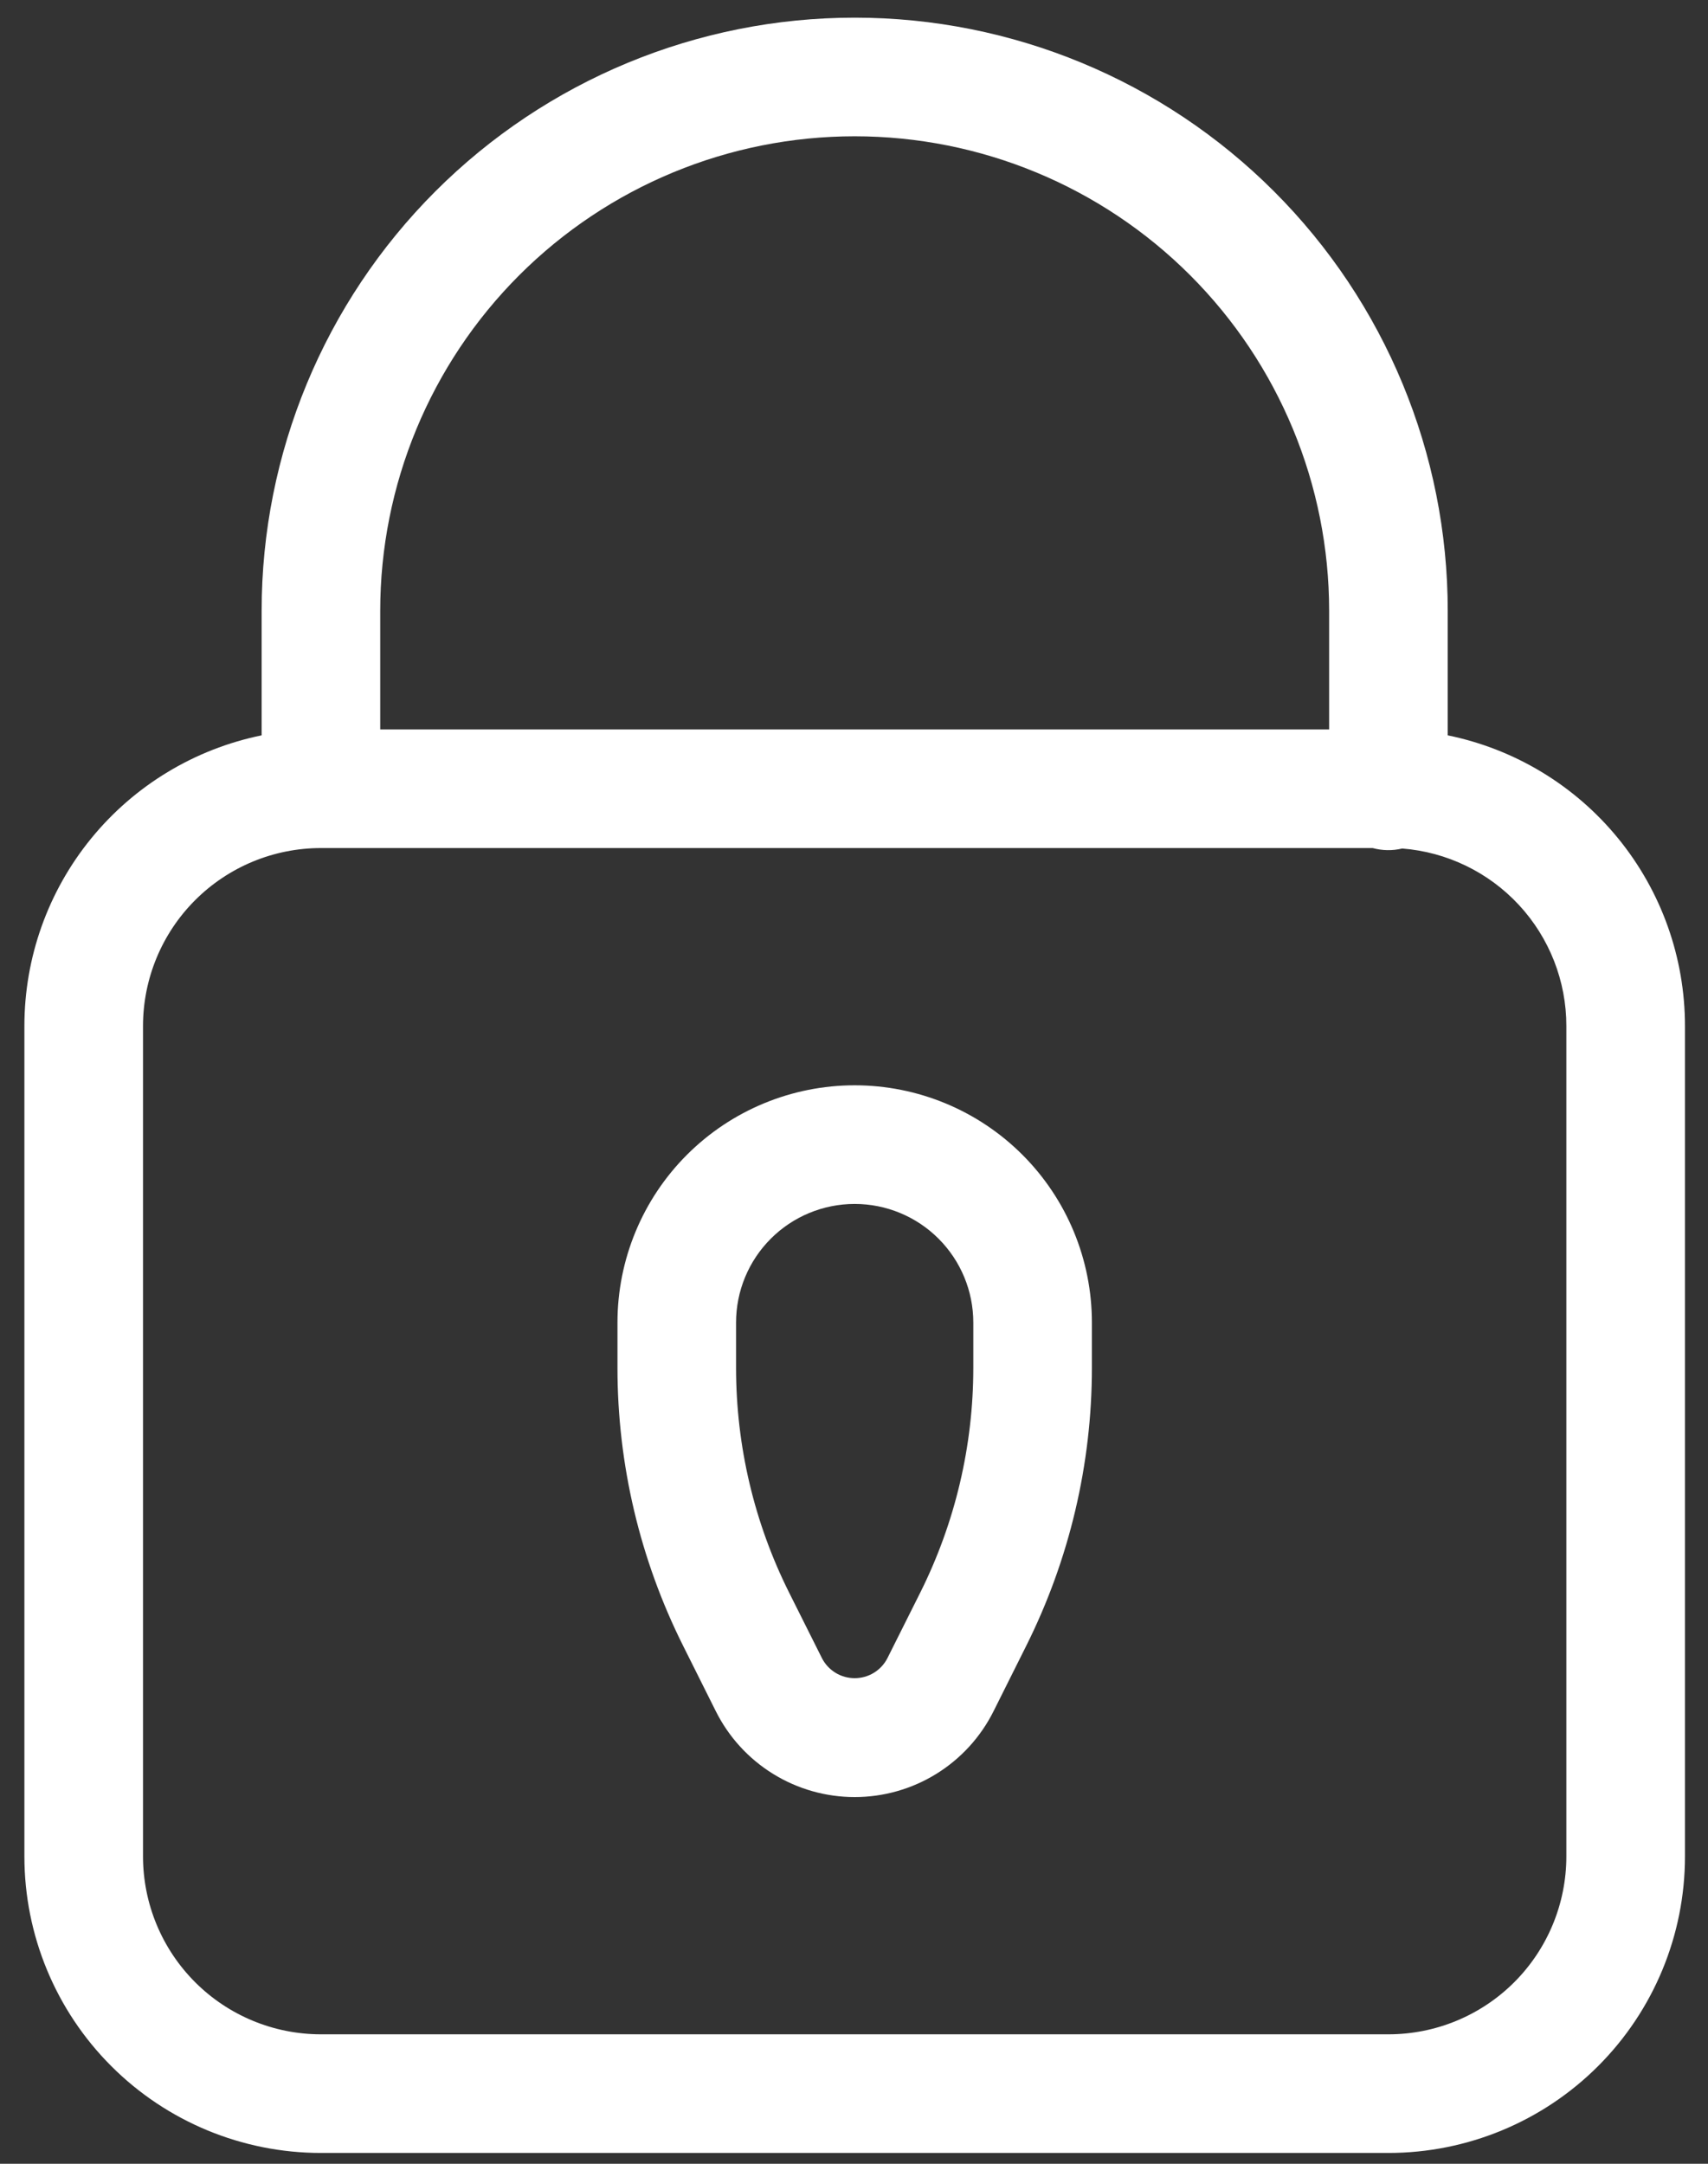 <svg width="60" height="76" viewBox="0 0 60 76" fill="none" xmlns="http://www.w3.org/2000/svg">
<rect x="0" y="0" width="60" height="76" fill="#333333" stroke="none"/>
<path d="M49.257 29.803C48.916 29.885 48.559 29.879 48.22 29.787H11.274C9.616 29.787 8.027 30.445 6.855 31.617C5.683 32.789 5.024 34.379 5.024 36.037V65.203C5.024 66.861 5.683 68.451 6.855 69.623C8.027 70.795 9.616 71.453 11.274 71.453H48.774C50.432 71.453 52.021 70.795 53.194 69.623C54.366 68.451 55.024 66.861 55.024 65.203V36.037C55.025 34.462 54.431 32.946 53.362 31.79C52.293 30.635 50.827 29.925 49.257 29.803ZM13.357 25.62H46.691V21.453C46.691 17.033 44.935 12.794 41.809 9.668C38.684 6.543 34.444 4.787 30.024 4.787C25.604 4.787 21.365 6.543 18.239 9.668C15.113 12.794 13.357 17.033 13.357 21.453V25.62ZM50.857 25.828C53.21 26.309 55.325 27.587 56.843 29.447C58.362 31.308 59.191 33.635 59.191 36.037V65.203C59.191 67.966 58.093 70.616 56.14 72.569C54.186 74.523 51.537 75.62 48.774 75.62H11.274C8.511 75.62 5.862 74.523 3.908 72.569C1.955 70.616 0.857 67.966 0.857 65.203V36.037C0.857 33.635 1.686 31.308 3.205 29.447C4.723 27.587 6.838 26.309 9.191 25.828V21.453C9.191 15.928 11.386 10.629 15.293 6.722C19.2 2.815 24.499 0.62 30.024 0.62C35.549 0.62 40.849 2.815 44.755 6.722C48.663 10.629 50.857 15.928 50.857 21.453V25.828ZM25.857 46.453V48.045C25.857 50.787 26.495 53.487 27.72 55.937L28.874 58.241C28.982 58.453 29.147 58.63 29.35 58.755C29.553 58.879 29.786 58.944 30.024 58.944C30.262 58.944 30.495 58.879 30.698 58.755C30.901 58.63 31.066 58.453 31.174 58.241L32.328 55.937C33.553 53.486 34.191 50.785 34.191 48.045V46.453C34.191 45.348 33.752 44.289 32.97 43.507C32.189 42.726 31.129 42.287 30.024 42.287C28.919 42.287 27.859 42.726 27.078 43.507C26.296 44.289 25.857 45.348 25.857 46.453ZM21.691 46.453C21.691 44.243 22.569 42.124 24.131 40.561C25.694 38.998 27.814 38.12 30.024 38.12C32.234 38.12 34.354 38.998 35.917 40.561C37.48 42.124 38.357 44.243 38.357 46.453V48.045C38.357 51.433 37.566 54.774 36.053 57.803L34.903 60.103C34.45 61.01 33.754 61.772 32.892 62.305C32.031 62.838 31.037 63.12 30.024 63.12C29.011 63.12 28.018 62.838 27.156 62.305C26.294 61.772 25.598 61.01 25.145 60.103L23.995 57.803C22.48 54.774 21.691 51.433 21.691 48.045V46.453Z" fill="white"/>
</svg>
